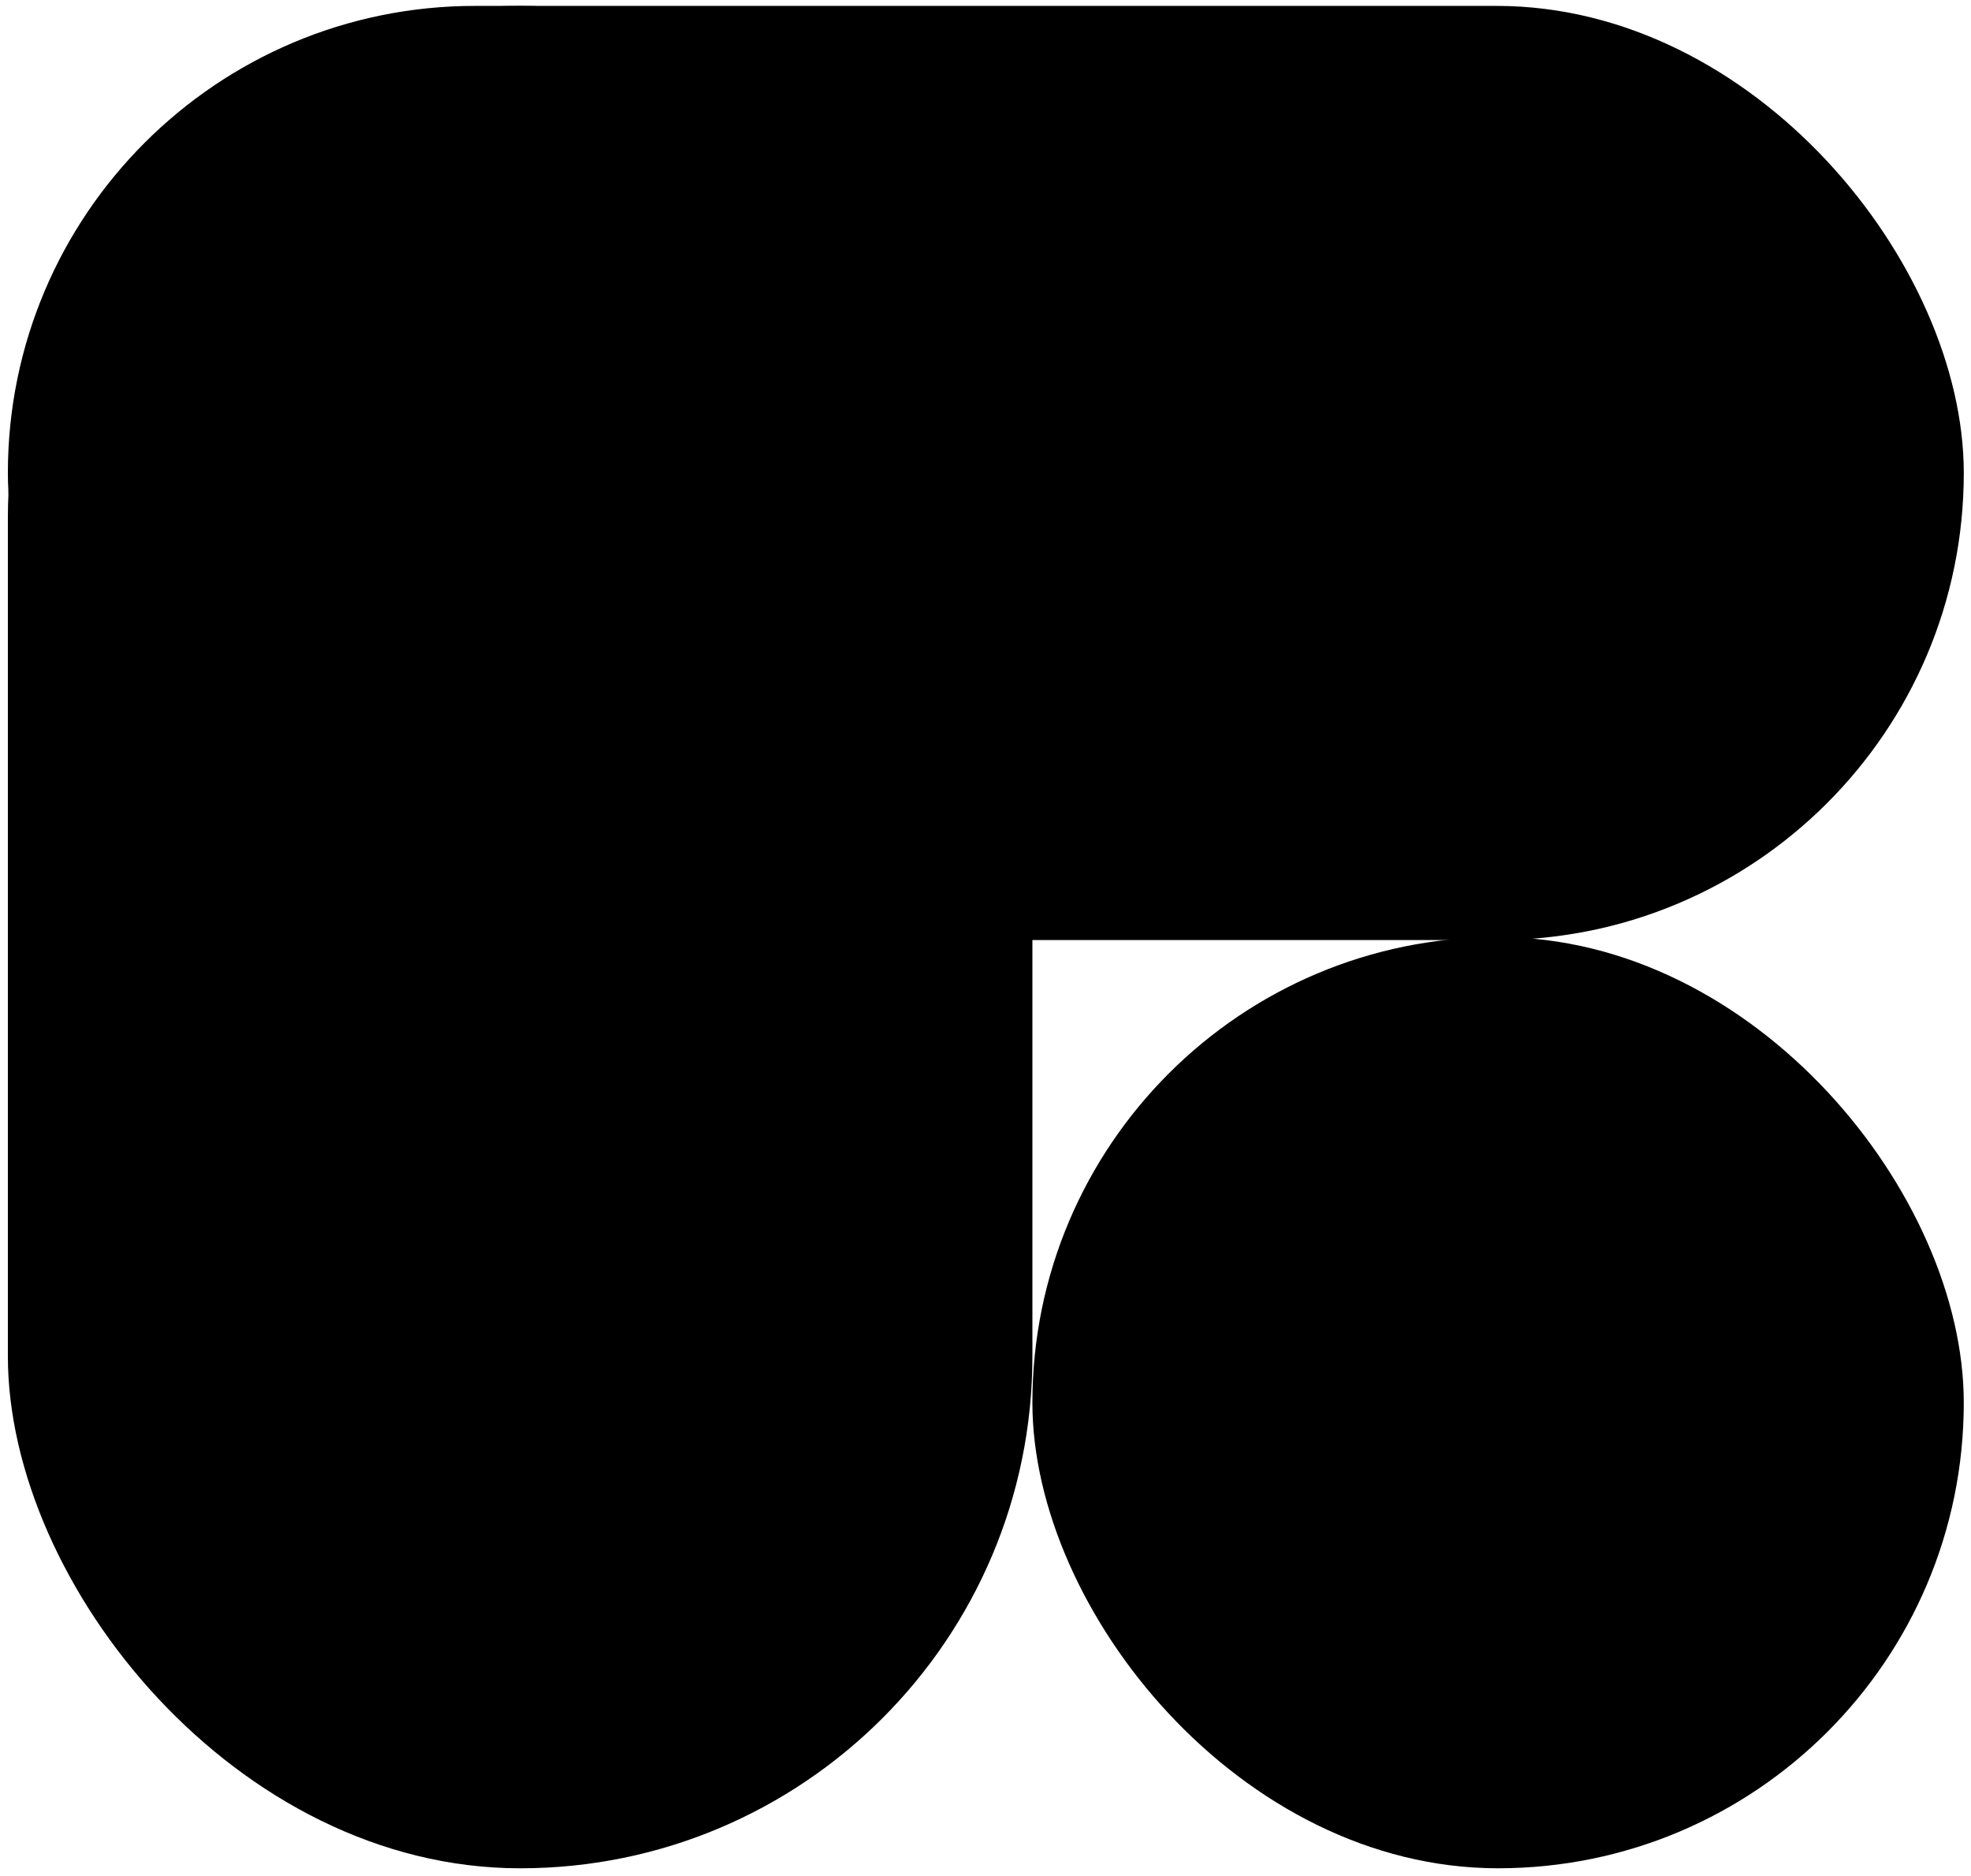 <svg width="167" height="159" viewBox="0 0 167 159" fill="none" xmlns="http://www.w3.org/2000/svg">
<rect x="0.667" y="0.5" width="86.807" height="157.831" rx="43.403" fill="black"/>
<rect x="0.667" y="0.5" width="165.722" height="79.167" rx="39.583" fill="black"/>
<rect x="87.473" y="79.415" width="78.915" height="78.915" rx="39.458" fill="black"/>
</svg>
